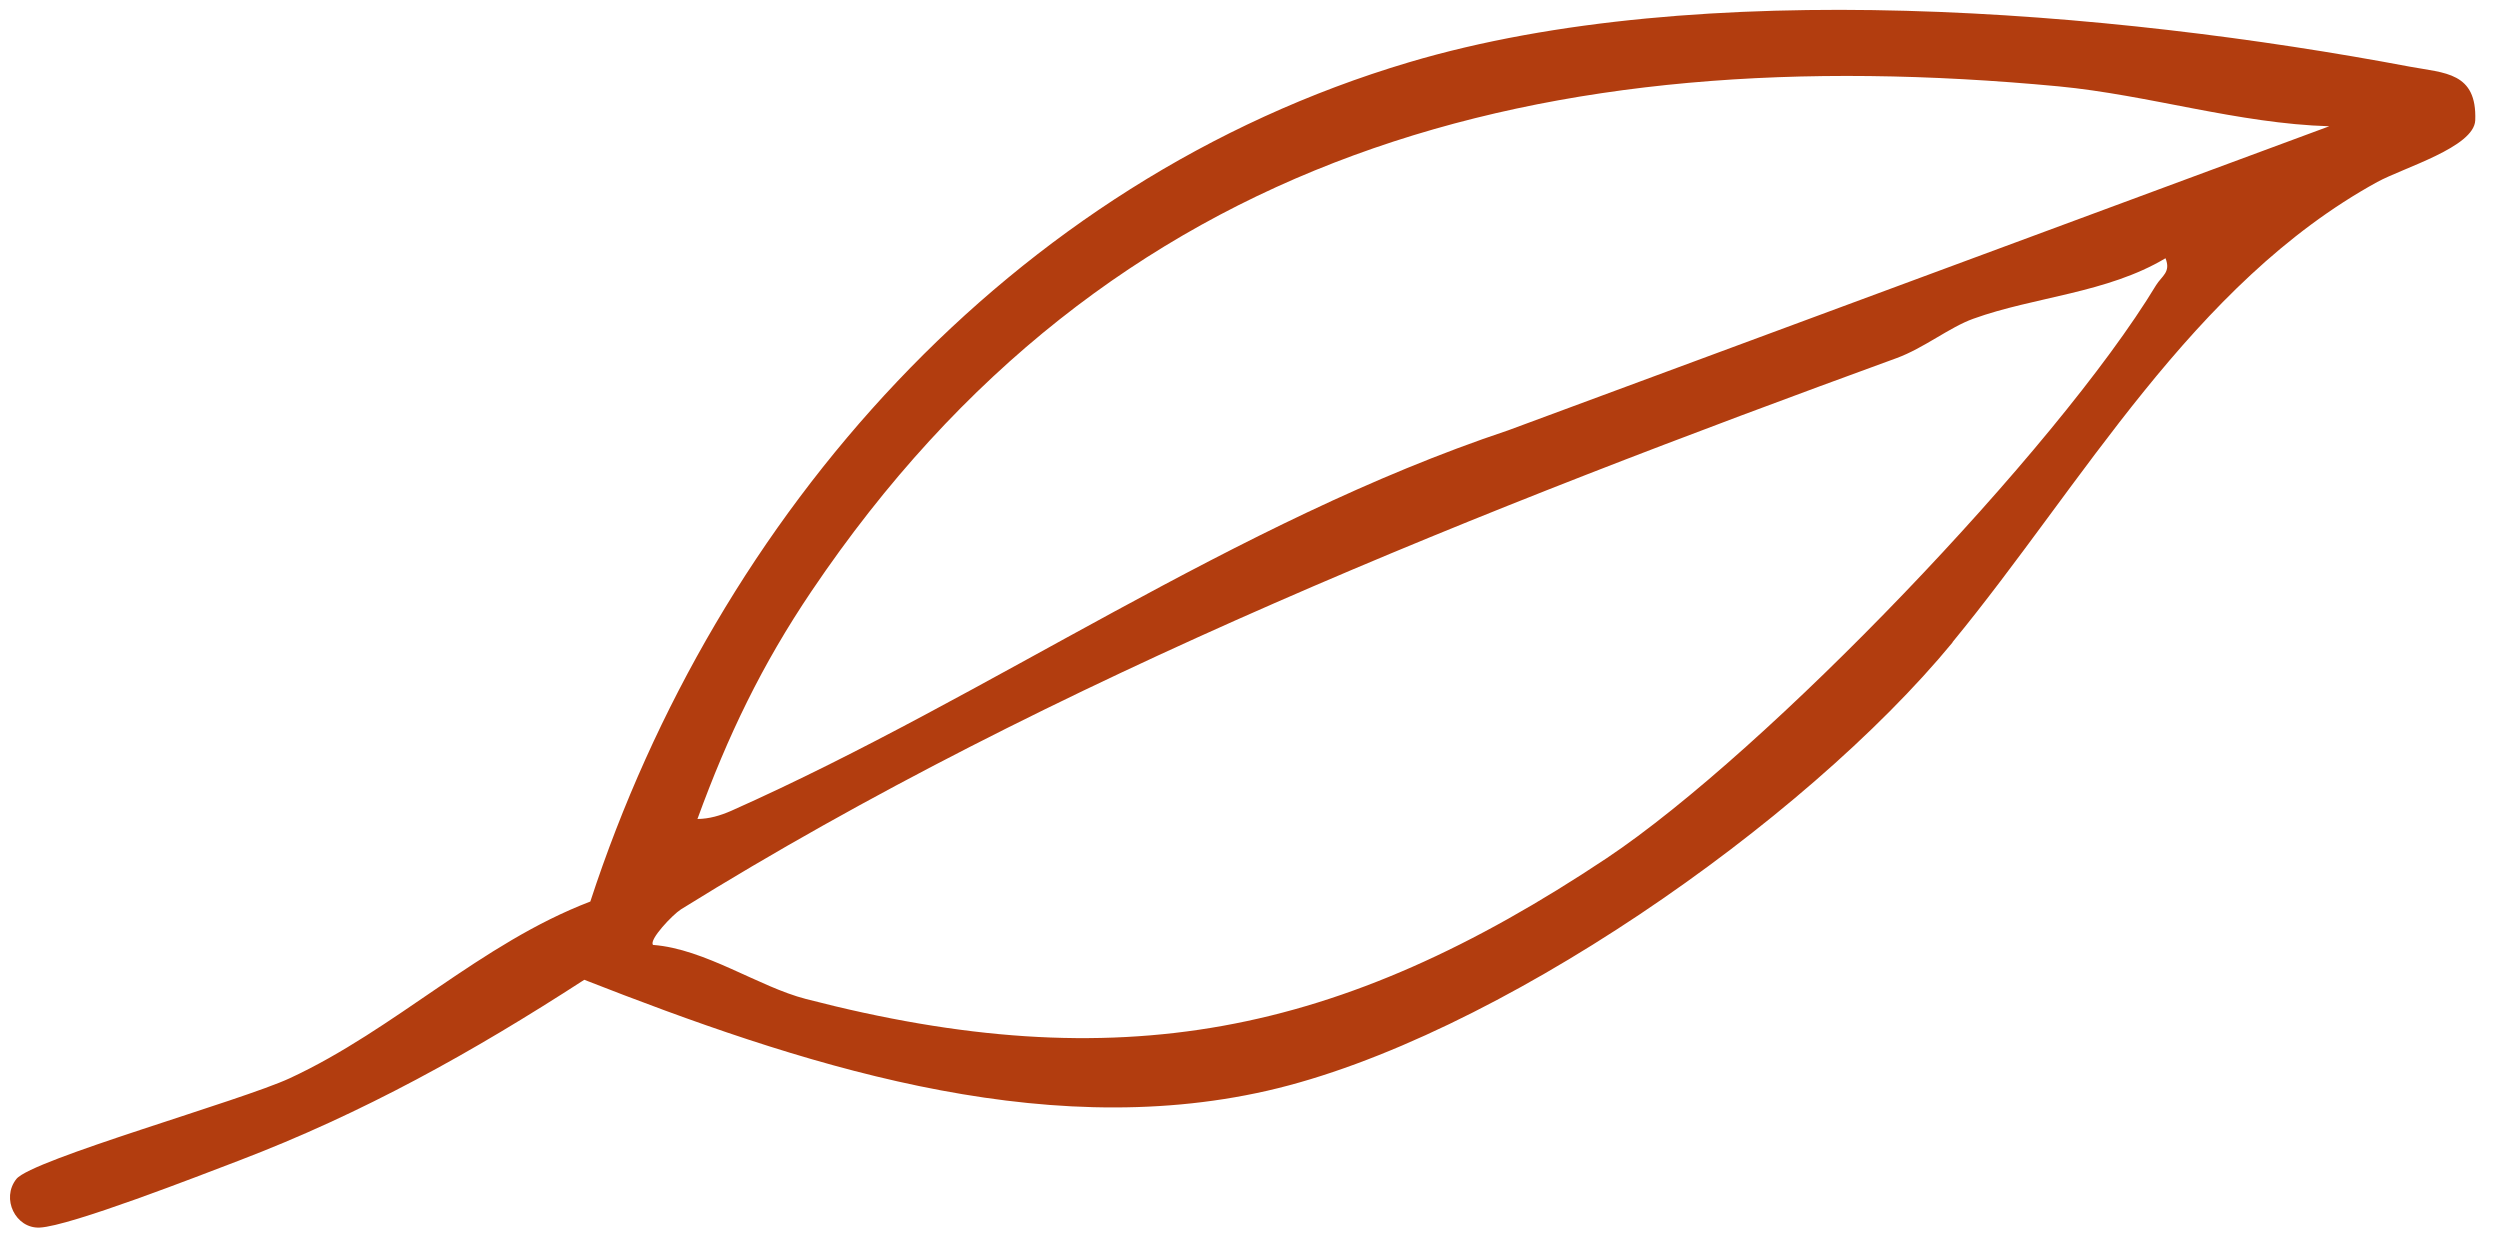 <?xml version="1.0" encoding="UTF-8"?> <svg xmlns="http://www.w3.org/2000/svg" width="91" height="45" viewBox="0 0 91 45" fill="none"><g filter="url(#filter0_n_99_2233)"><path d="M71.073 23.385C65.689 29.92 54.388 37.818 46.128 39.703C37.76 41.612 28.981 38.684 21.268 35.664C17.203 38.297 13.226 40.516 8.686 42.25C7.31 42.774 2.544 44.637 1.441 44.684C0.569 44.722 0.03 43.63 0.596 42.915C1.163 42.209 8.806 40.058 10.549 39.247C14.389 37.469 17.496 34.341 21.488 32.816C26.092 18.728 36.763 6.586 51.281 2.269C61.883 -0.885 76.812 0.369 87.72 2.427C88.989 2.662 90.163 2.626 90.099 4.378C90.061 5.36 87.483 6.104 86.53 6.626C79.796 10.327 75.797 17.627 71.071 23.375L71.073 23.385ZM25.387 29.811C25.819 29.807 26.218 29.687 26.61 29.517C36.11 25.291 44.901 19.006 54.895 15.665L84.786 4.596C81.458 4.497 78.225 3.458 74.93 3.143C56.219 1.382 40.363 5.473 29.543 21.513C27.731 24.198 26.491 26.781 25.387 29.811ZM23.771 34.395C25.673 34.541 27.619 35.922 29.337 36.363C40.698 39.311 48.744 37.725 58.477 31.242C64.292 27.363 74.855 16.374 78.482 10.38C78.692 10.041 79.028 9.908 78.824 9.4C76.695 10.673 74.05 10.8 71.832 11.601C70.964 11.911 70.031 12.672 69.028 13.038C54.097 18.485 38.313 24.694 24.788 33.1C24.489 33.288 23.607 34.214 23.771 34.395Z" fill="#B23D0F"></path></g><defs><filter id="filter0_n_99_2233" x="0.363" y="0.358" width="89.738" height="44.327" filterUnits="userSpaceOnUse" color-interpolation-filters="sRGB"><feFlood flood-opacity="0" result="BackgroundImageFix"></feFlood><feBlend mode="normal" in="SourceGraphic" in2="BackgroundImageFix" result="shape"></feBlend><feTurbulence type="fractalNoise" baseFrequency="3.333 3.333" stitchTiles="stitch" numOctaves="3" result="noise" seed="3789"></feTurbulence><feColorMatrix in="noise" type="luminanceToAlpha" result="alphaNoise"></feColorMatrix><feComponentTransfer in="alphaNoise" result="coloredNoise1"><feFuncA type="discrete"></feFuncA></feComponentTransfer><feComposite operator="in" in2="shape" in="coloredNoise1" result="noise1Clipped"></feComposite><feFlood flood-color="rgba(119, 42, 12, 0.69)" result="color1Flood"></feFlood><feComposite operator="in" in2="noise1Clipped" in="color1Flood" result="color1"></feComposite><feMerge result="effect1_noise_99_2233"><feMergeNode in="shape"></feMergeNode><feMergeNode in="color1"></feMergeNode></feMerge></filter></defs></svg> 